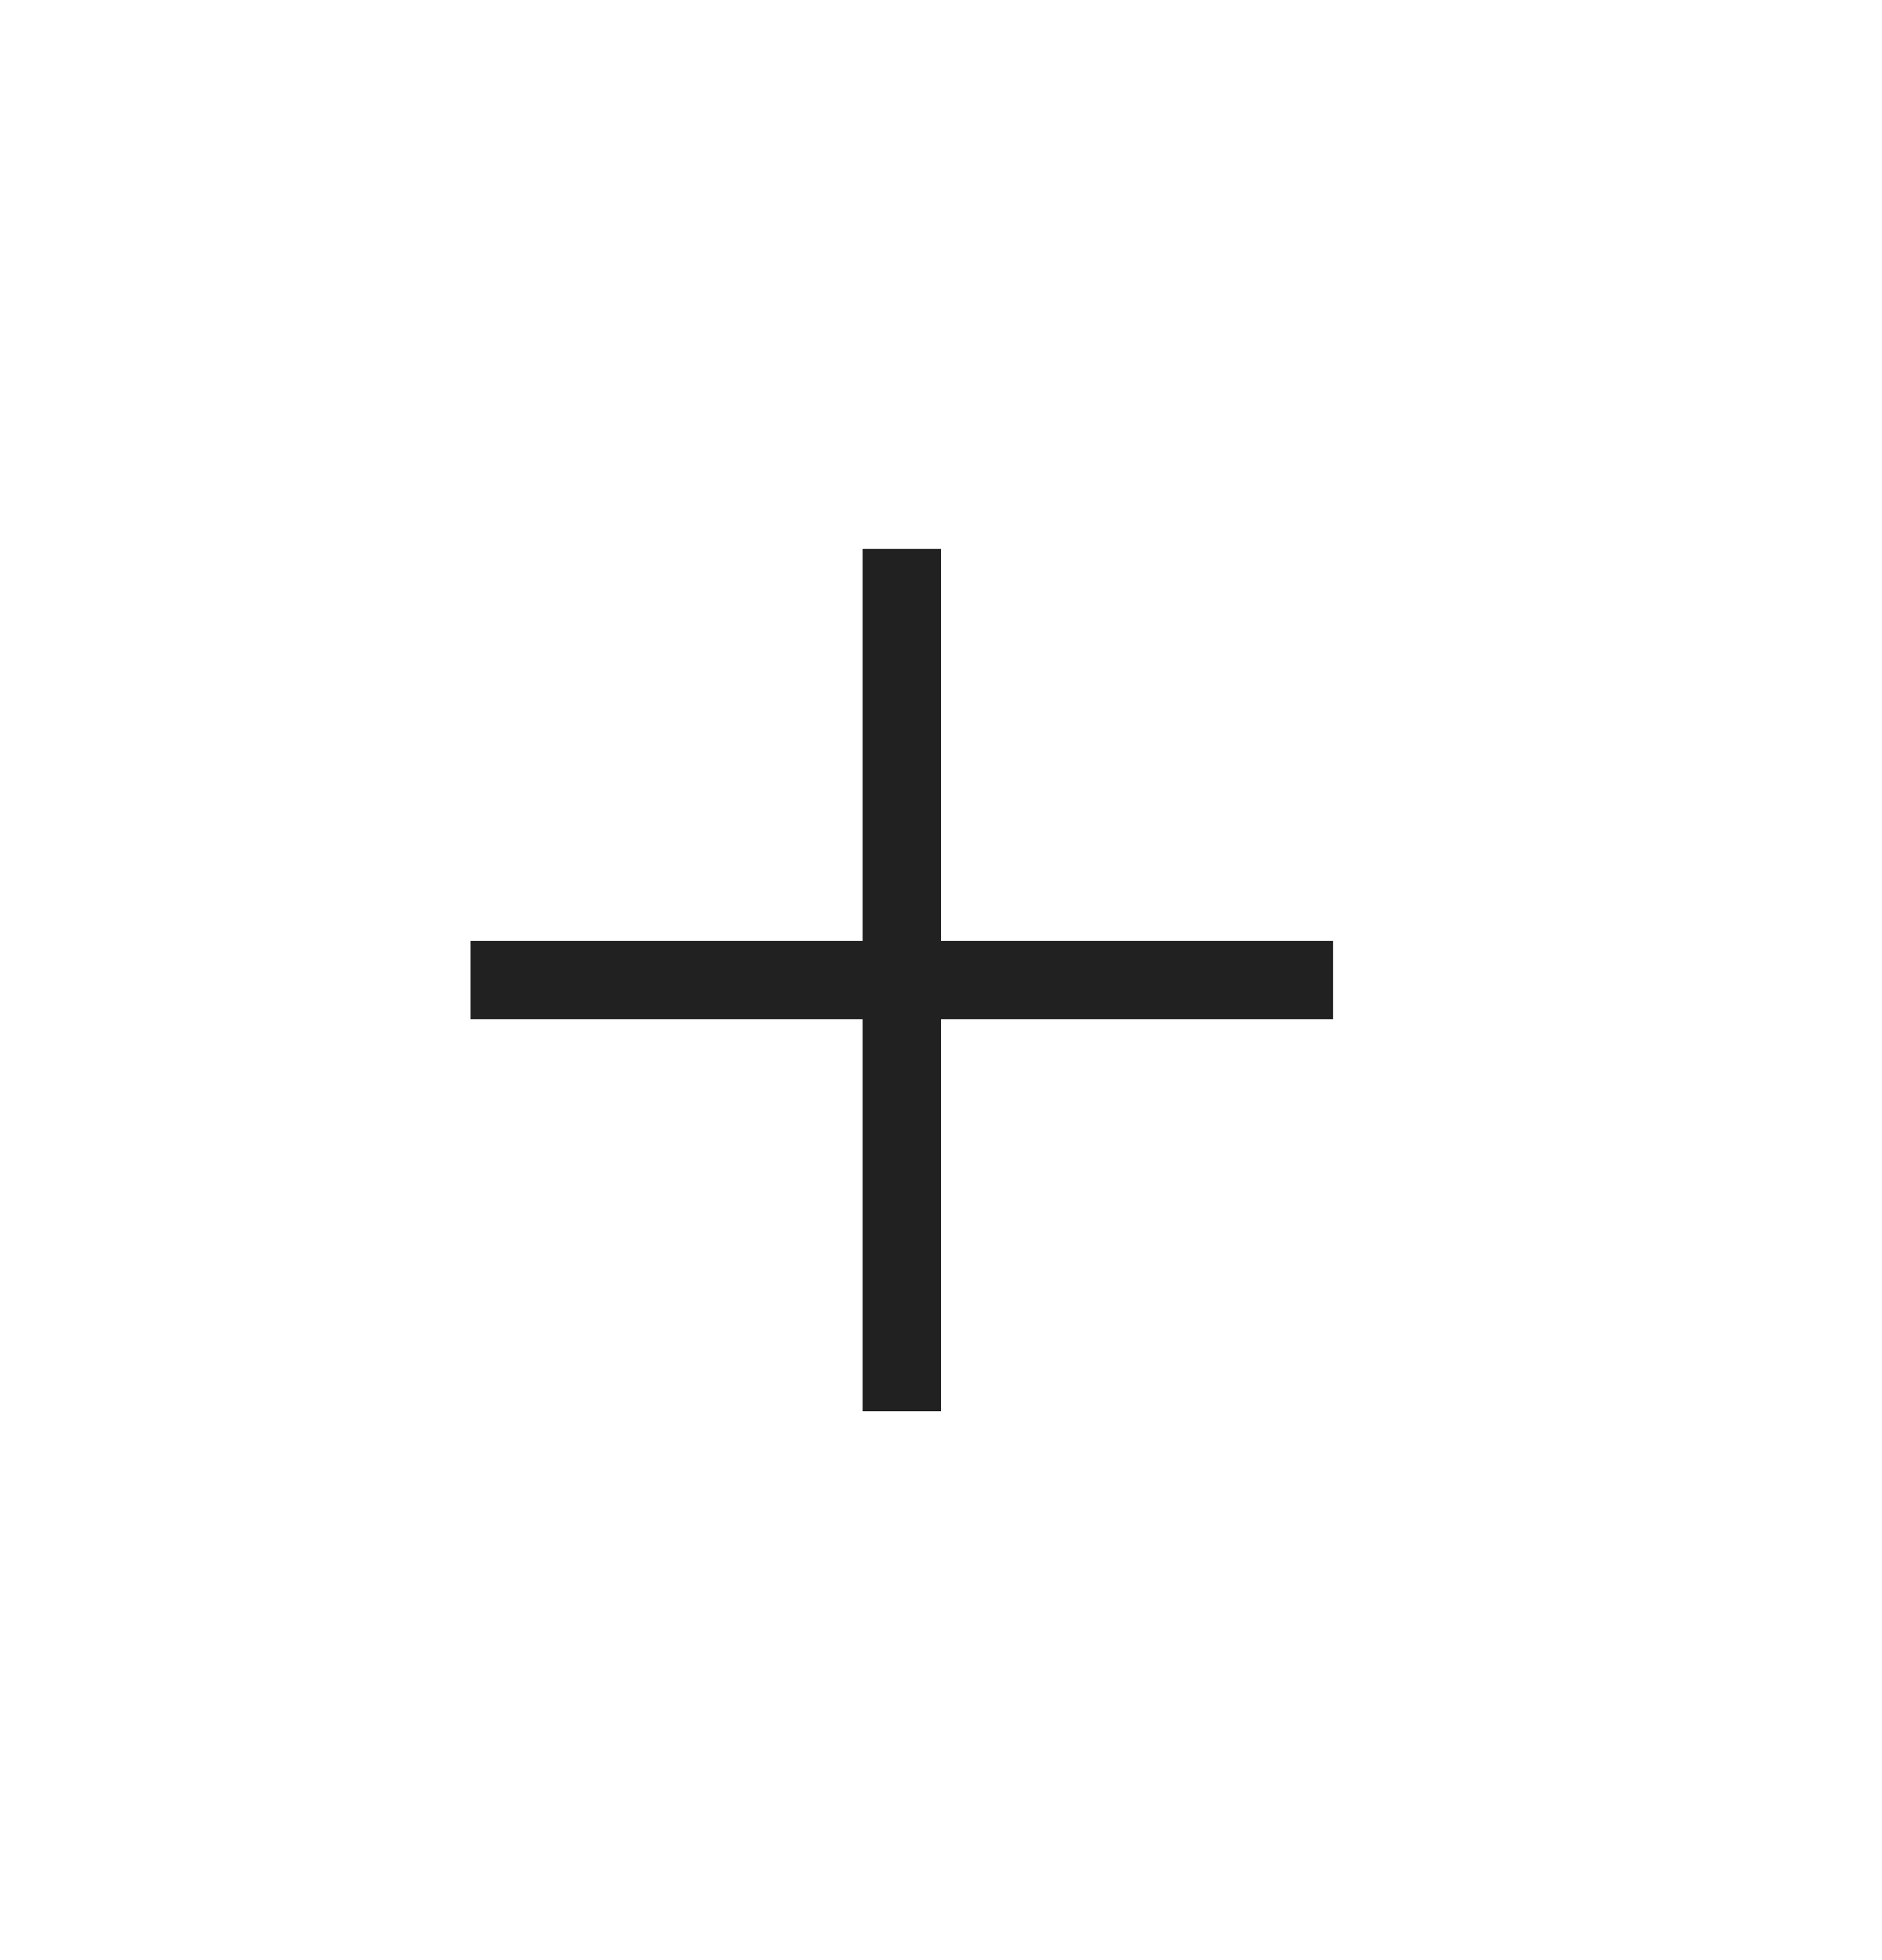 <svg width="24" height="25" viewBox="0 0 24 25" fill="none" xmlns="http://www.w3.org/2000/svg">
<g id="ea">
<path id="Union" d="M12 12V7H11V12H6V13H11V18H12V13H17V12H12Z" fill="#212121"/>
</g>
</svg>
